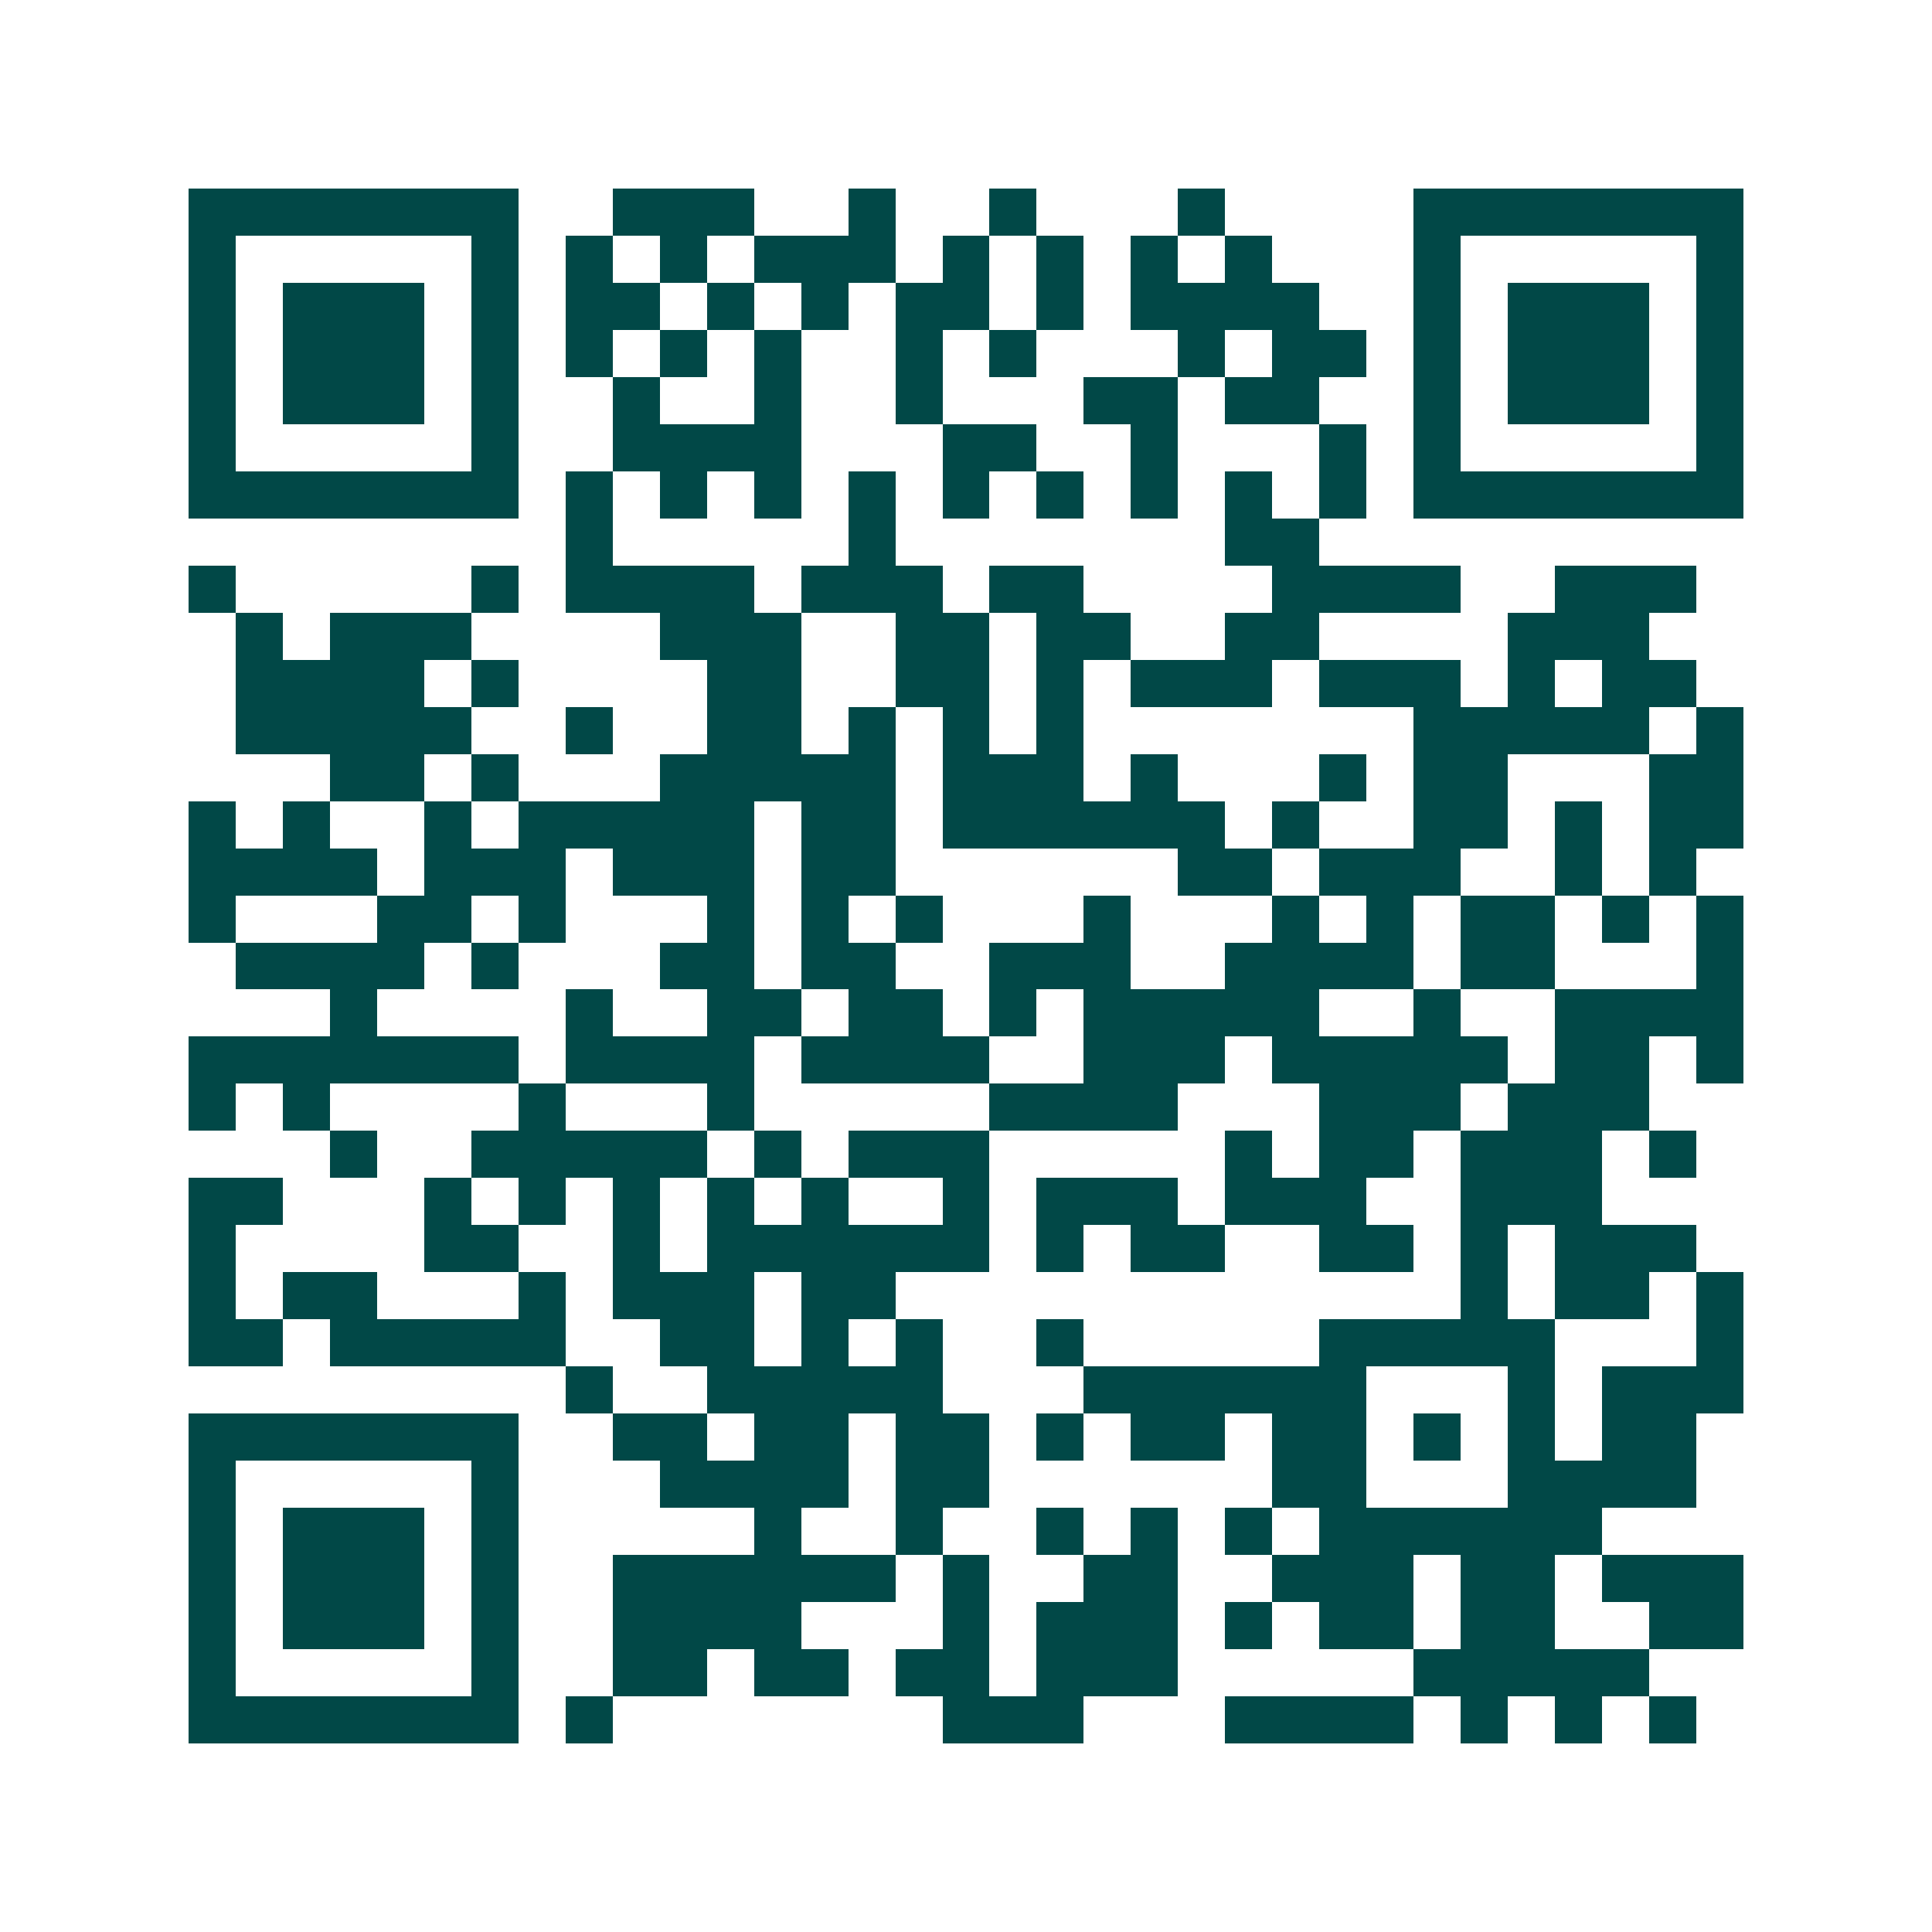 <svg xmlns="http://www.w3.org/2000/svg" width="200" height="200" viewBox="0 0 41 41" shape-rendering="crispEdges"><path fill="#ffffff" d="M0 0h41v41H0z"/><path stroke="#014847" d="M4 4.5h7m2 0h3m2 0h1m2 0h1m3 0h1m4 0h7M4 5.5h1m5 0h1m1 0h1m1 0h1m1 0h3m1 0h1m1 0h1m1 0h1m1 0h1m3 0h1m5 0h1M4 6.5h1m1 0h3m1 0h1m1 0h2m1 0h1m1 0h1m1 0h2m1 0h1m1 0h4m2 0h1m1 0h3m1 0h1M4 7.5h1m1 0h3m1 0h1m1 0h1m1 0h1m1 0h1m2 0h1m1 0h1m3 0h1m1 0h2m1 0h1m1 0h3m1 0h1M4 8.5h1m1 0h3m1 0h1m2 0h1m2 0h1m2 0h1m3 0h2m1 0h2m2 0h1m1 0h3m1 0h1M4 9.5h1m5 0h1m2 0h4m3 0h2m2 0h1m3 0h1m1 0h1m5 0h1M4 10.5h7m1 0h1m1 0h1m1 0h1m1 0h1m1 0h1m1 0h1m1 0h1m1 0h1m1 0h1m1 0h7M12 11.5h1m5 0h1m7 0h2M4 12.5h1m5 0h1m1 0h4m1 0h3m1 0h2m4 0h4m2 0h3M5 13.5h1m1 0h3m4 0h3m2 0h2m1 0h2m2 0h2m4 0h3M5 14.5h4m1 0h1m4 0h2m2 0h2m1 0h1m1 0h3m1 0h3m1 0h1m1 0h2M5 15.5h5m2 0h1m2 0h2m1 0h1m1 0h1m1 0h1m7 0h5m1 0h1M7 16.5h2m1 0h1m3 0h5m1 0h3m1 0h1m3 0h1m1 0h2m3 0h2M4 17.5h1m1 0h1m2 0h1m1 0h5m1 0h2m1 0h6m1 0h1m2 0h2m1 0h1m1 0h2M4 18.5h4m1 0h3m1 0h3m1 0h2m6 0h2m1 0h3m2 0h1m1 0h1M4 19.5h1m3 0h2m1 0h1m3 0h1m1 0h1m1 0h1m3 0h1m3 0h1m1 0h1m1 0h2m1 0h1m1 0h1M5 20.5h4m1 0h1m3 0h2m1 0h2m2 0h3m2 0h4m1 0h2m3 0h1M7 21.5h1m4 0h1m2 0h2m1 0h2m1 0h1m1 0h5m2 0h1m2 0h4M4 22.5h7m1 0h4m1 0h4m2 0h3m1 0h5m1 0h2m1 0h1M4 23.5h1m1 0h1m4 0h1m3 0h1m5 0h4m3 0h3m1 0h3M7 24.5h1m2 0h5m1 0h1m1 0h3m5 0h1m1 0h2m1 0h3m1 0h1M4 25.5h2m3 0h1m1 0h1m1 0h1m1 0h1m1 0h1m2 0h1m1 0h3m1 0h3m2 0h3M4 26.5h1m4 0h2m2 0h1m1 0h6m1 0h1m1 0h2m2 0h2m1 0h1m1 0h3M4 27.5h1m1 0h2m3 0h1m1 0h3m1 0h2m12 0h1m1 0h2m1 0h1M4 28.5h2m1 0h5m2 0h2m1 0h1m1 0h1m2 0h1m5 0h5m3 0h1M12 29.5h1m2 0h5m3 0h6m3 0h1m1 0h3M4 30.5h7m2 0h2m1 0h2m1 0h2m1 0h1m1 0h2m1 0h2m1 0h1m1 0h1m1 0h2M4 31.5h1m5 0h1m3 0h4m1 0h2m6 0h2m3 0h4M4 32.5h1m1 0h3m1 0h1m5 0h1m2 0h1m2 0h1m1 0h1m1 0h1m1 0h6M4 33.5h1m1 0h3m1 0h1m2 0h6m1 0h1m2 0h2m2 0h3m1 0h2m1 0h3M4 34.5h1m1 0h3m1 0h1m2 0h4m3 0h1m1 0h3m1 0h1m1 0h2m1 0h2m2 0h2M4 35.5h1m5 0h1m2 0h2m1 0h2m1 0h2m1 0h3m5 0h5M4 36.5h7m1 0h1m7 0h3m3 0h4m1 0h1m1 0h1m1 0h1"/></svg>
